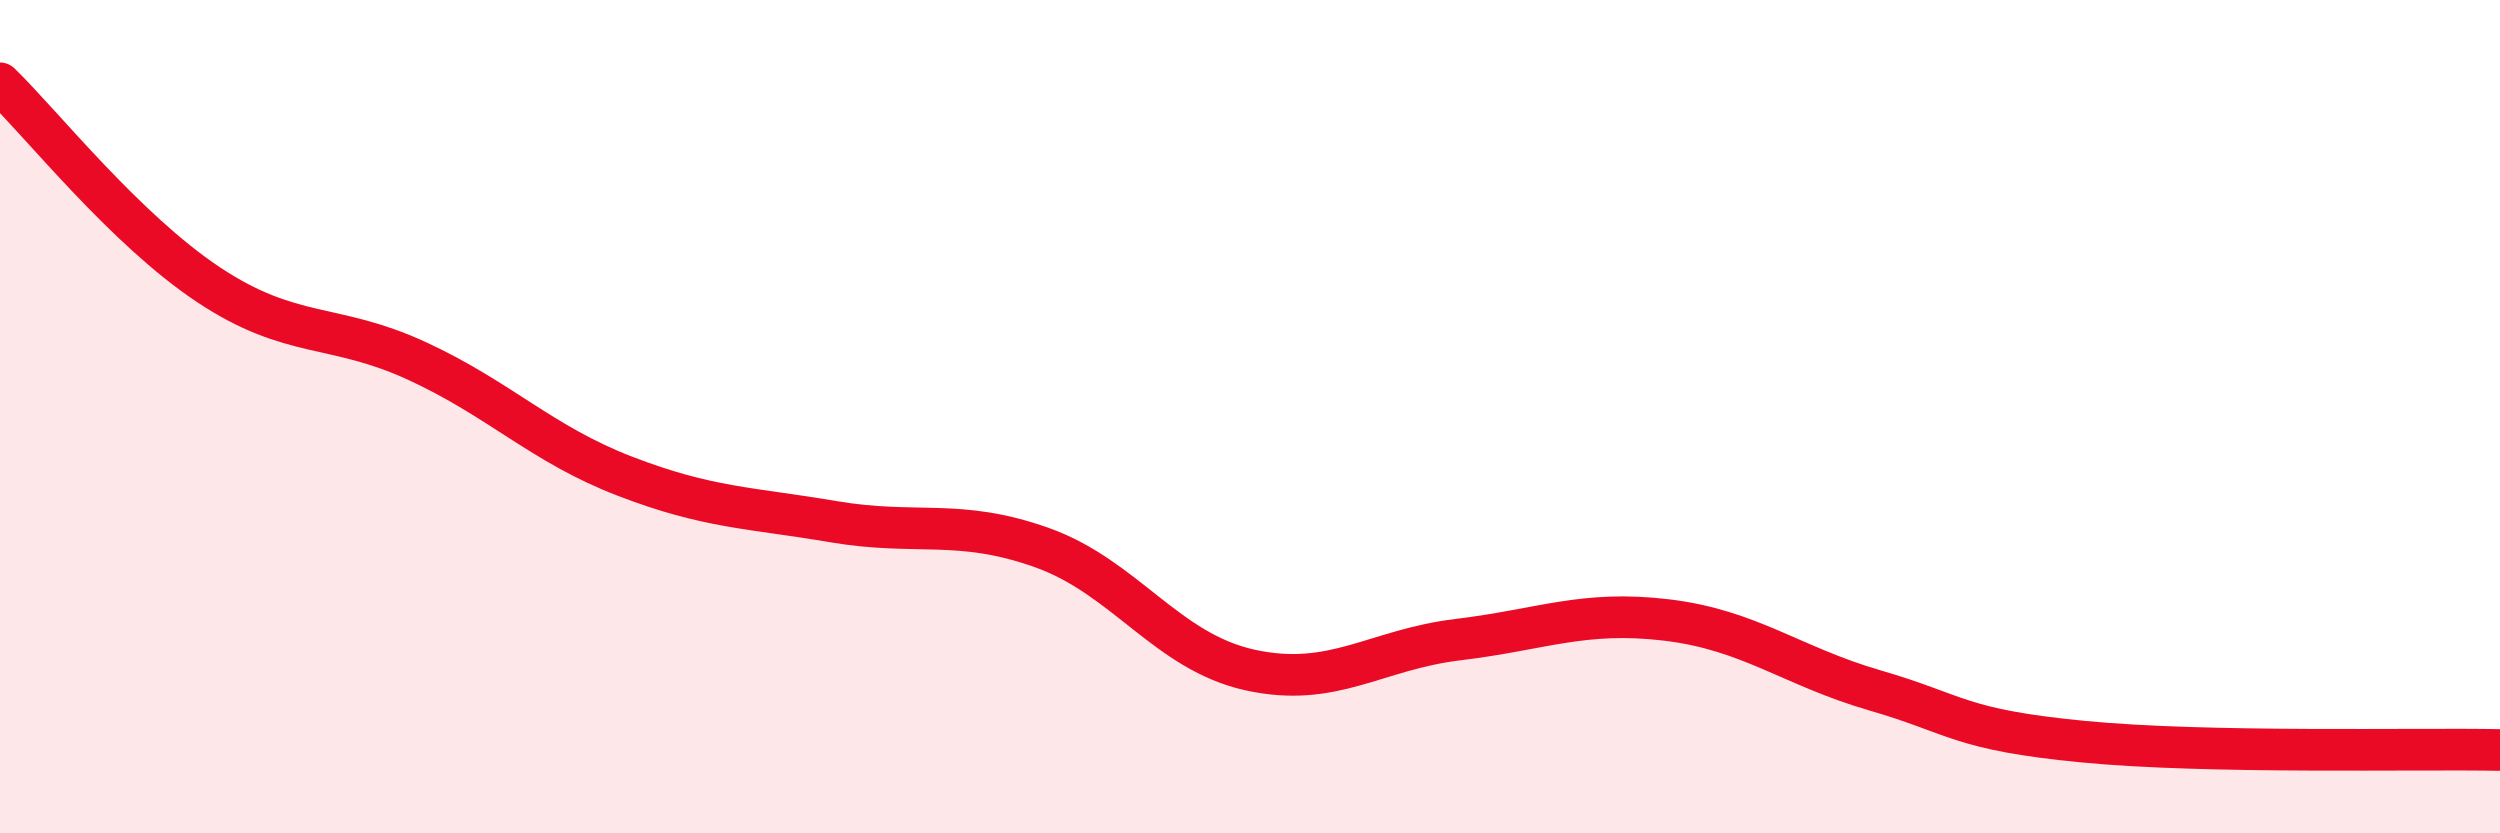 
    <svg width="60" height="20" viewBox="0 0 60 20" xmlns="http://www.w3.org/2000/svg">
      <path
        d="M 0,2 C 1,2.97 3,5.5 5,6.83 C 7,8.16 8,7.74 10,8.66 C 12,9.58 13,10.66 15,11.43 C 17,12.2 18,12.18 20,12.52 C 22,12.86 23,12.43 25,13.14 C 27,13.85 28,15.64 30,16.08 C 32,16.52 33,15.59 35,15.35 C 37,15.11 38,14.64 40,14.88 C 42,15.12 43,15.99 45,16.57 C 47,17.15 47,17.51 50,17.8 C 53,18.09 58,17.96 60,18L60 20L0 20Z"
        fill="#EB0A25"
        opacity="0.1"
        stroke-linecap="round"
        stroke-linejoin="round"
      />
      <path
        d="M 0,2 C 1,2.97 3,5.5 5,6.83 C 7,8.16 8,7.74 10,8.66 C 12,9.58 13,10.66 15,11.43 C 17,12.2 18,12.18 20,12.52 C 22,12.86 23,12.43 25,13.14 C 27,13.85 28,15.64 30,16.08 C 32,16.52 33,15.59 35,15.35 C 37,15.11 38,14.64 40,14.88 C 42,15.12 43,15.99 45,16.57 C 47,17.15 47,17.51 50,17.8 C 53,18.09 58,17.96 60,18"
        stroke="#EB0A25"
        stroke-width="1"
        fill="none"
        stroke-linecap="round"
        stroke-linejoin="round"
      />
    </svg>
  